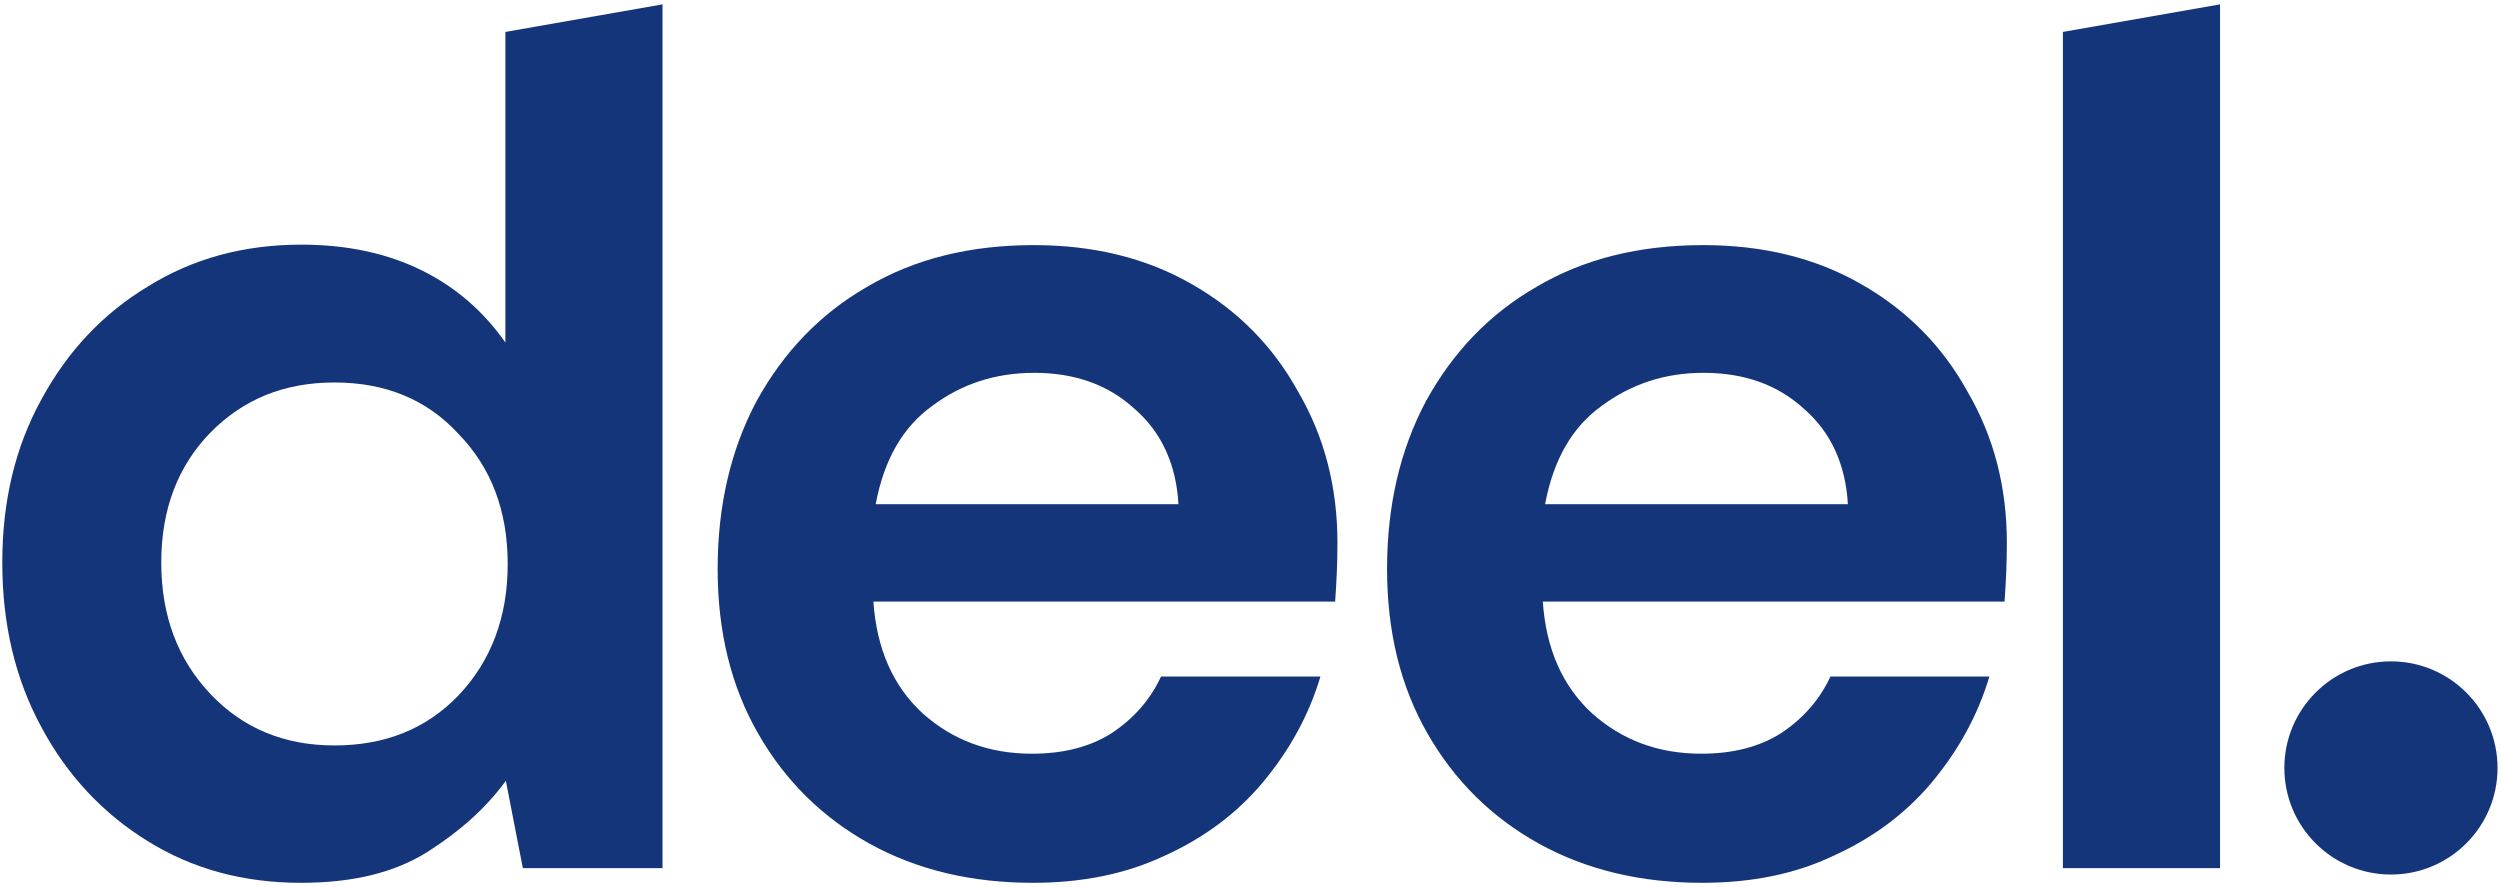 <?xml version="1.0" encoding="UTF-8" standalone="no"?>
<svg
   xmlns:dc="http://purl.org/dc/elements/1.1/"
   xmlns:cc="http://creativecommons.org/ns#"
   xmlns:rdf="http://www.w3.org/1999/02/22-rdf-syntax-ns#"
   xmlns:svg="http://www.w3.org/2000/svg"
   xmlns="http://www.w3.org/2000/svg"
   viewBox="0 0 725.333 257.333"
   height="257.333"
   width="725.333"
   xml:space="preserve"
   id="svg2"
   version="1.1"><defs
     id="defs6"><clipPath
       id="clipPath18"
       clipPathUnits="userSpaceOnUse"><path
         id="path16"
         d="M 0,193 H 544 V 0 H 0 Z" /></clipPath></defs><g
     transform="matrix(1.333,0,0,-1.333,0,257.333)"
     id="g10"><g
       id="g12"><g
         clip-path="url(#clipPath18)"
         id="g14"><g
           transform="translate(520.4,49.1)"
           id="g20"><path
             id="path22"
             style="fill:#15357a;fill-opacity:1;fill-rule:nonzero;stroke:none"
             d="m 0,0 c 12.813,0 23.2,-10.387 23.2,-23.2 0,-12.813 -10.387,-23.2 -23.2,-23.2 -12.813,0 -23.2,10.387 -23.2,23.2 C -23.2,-10.387 -12.813,0 0,0" /></g><g
           transform="translate(449,4.1)"
           id="g24"><path
             id="path26"
             style="fill:#15357a;fill-opacity:1;fill-rule:nonzero;stroke:none"
             d="m 0,0 v 182 l 34.2,6 V 0 Z" /></g><g
           transform="translate(370.8,111.9)"
           id="g28"><path
             id="path30"
             style="fill:#15357a;fill-opacity:1;fill-rule:nonzero;stroke:none"
             d="m 0,0 c -8.4,0 -15.7,-2.4 -22.2,-7.2 -6.4,-4.6 -10.5,-11.7 -12.3,-21.4 h 65.9 c -0.5,8.7 -3.7,15.7 -9.6,20.8 C 16,-2.5 8.7,0 0,0 m -0.3,-111 c -13.3,0 -25.2,2.8 -35.5,8.5 -10.3,5.7 -18.4,13.7 -24.3,24 -5.9,10.3 -8.8,22.2 -8.8,35.8 0,13.7 2.8,25.9 8.5,36.6 5.9,10.7 13.9,19 24,24.8 10.3,6.1 22.4,9.1 36.3,9.1 13,0 24.5,-2.8 34.4,-8.5 C 44.3,13.6 52,5.8 57.5,-4.2 63.2,-14 66,-24.9 66,-37 c 0,-4.3 -0.2,-8.6 -0.5,-12.8 H -35 c 0.7,-10.3 4.3,-18.4 10.7,-24.3 6.6,-5.9 14.5,-8.8 23.8,-8.8 6.9,0 12.7,1.5 17.4,4.5 4.8,3.2 8.4,7.3 10.7,12.3 h 34.6 c -2.5,-8.4 -6.7,-16 -12.5,-23 -5.7,-6.8 -12.8,-12.1 -21.4,-16 -8.4,-4 -17.9,-5.9 -28.6,-5.9" /></g><g
           transform="translate(225.1,111.9)"
           id="g32"><path
             id="path34"
             style="fill:#15357a;fill-opacity:1;fill-rule:nonzero;stroke:none"
             d="m 0,0 c -8.4,0 -15.8,-2.4 -22.2,-7.2 -6.4,-4.6 -10.5,-11.7 -12.3,-21.4 h 65.9 c -0.5,8.7 -3.7,15.7 -9.6,20.8 C 16,-2.5 8.7,0 0,0 m -0.3,-111 c -13.3,0 -25.2,2.8 -35.5,8.5 -10.3,5.7 -18.4,13.7 -24.3,24 -5.9,10.3 -8.8,22.2 -8.8,35.8 0,13.7 2.8,25.9 8.5,36.6 5.9,10.7 13.9,19 24,24.8 10.3,6.1 22.4,9.1 36.3,9.1 13,0 24.5,-2.8 34.4,-8.5 C 44.3,13.6 52,5.8 57.5,-4.2 63.2,-14 66,-24.9 66,-37 c 0,-4.3 -0.2,-8.6 -0.5,-12.8 H -35 c 0.7,-10.3 4.3,-18.4 10.7,-24.3 6.6,-5.9 14.5,-8.8 23.8,-8.8 6.9,0 12.7,1.5 17.4,4.5 4.8,3.2 8.4,7.3 10.7,12.3 h 34.7 c -2.5,-8.4 -6.7,-16 -12.5,-23 -5.7,-6.8 -12.8,-12.1 -21.4,-16 -8.5,-4 -18,-5.9 -28.7,-5.9" /></g><g
           transform="translate(72.8,30.8)"
           id="g36"><path
             id="path38"
             style="fill:#15357a;fill-opacity:1;fill-rule:nonzero;stroke:none"
             d="m 0,0 c 11,0 20,3.6 27,10.9 7.1,7.5 10.7,17 10.7,28.6 0,11.6 -3.6,21 -10.7,28.3 C 20.1,75.3 11.1,79 0,79 -10.9,79 -19.8,75.4 -27,68.1 -34.1,60.8 -37.7,51.4 -37.7,39.8 -37.7,28.2 -34.1,18.7 -27,11.2 -19.9,3.7 -10.9,0 0,0 m -7.3,-29.9 c -12.5,0 -23.6,3 -33.4,9.1 -9.7,6 -17.5,14.3 -23.1,24.8 -5.7,10.5 -8.5,22.4 -8.5,35.8 0,13.4 2.8,25.1 8.5,35.5 5.7,10.5 13.4,18.7 23.2,24.6 9.8,6.1 20.9,9.1 33.4,9.1 10,0 18.7,-1.9 26.2,-5.6 7.5,-3.7 13.5,-9 18.2,-15.7 v 67.6 l 34.2,6 v -188 H 41 l -3.7,19 C 33,-13.6 27.3,-18.7 20.2,-23.2 13,-27.7 4,-29.9 -7.3,-29.9" /></g></g></g></g></svg>